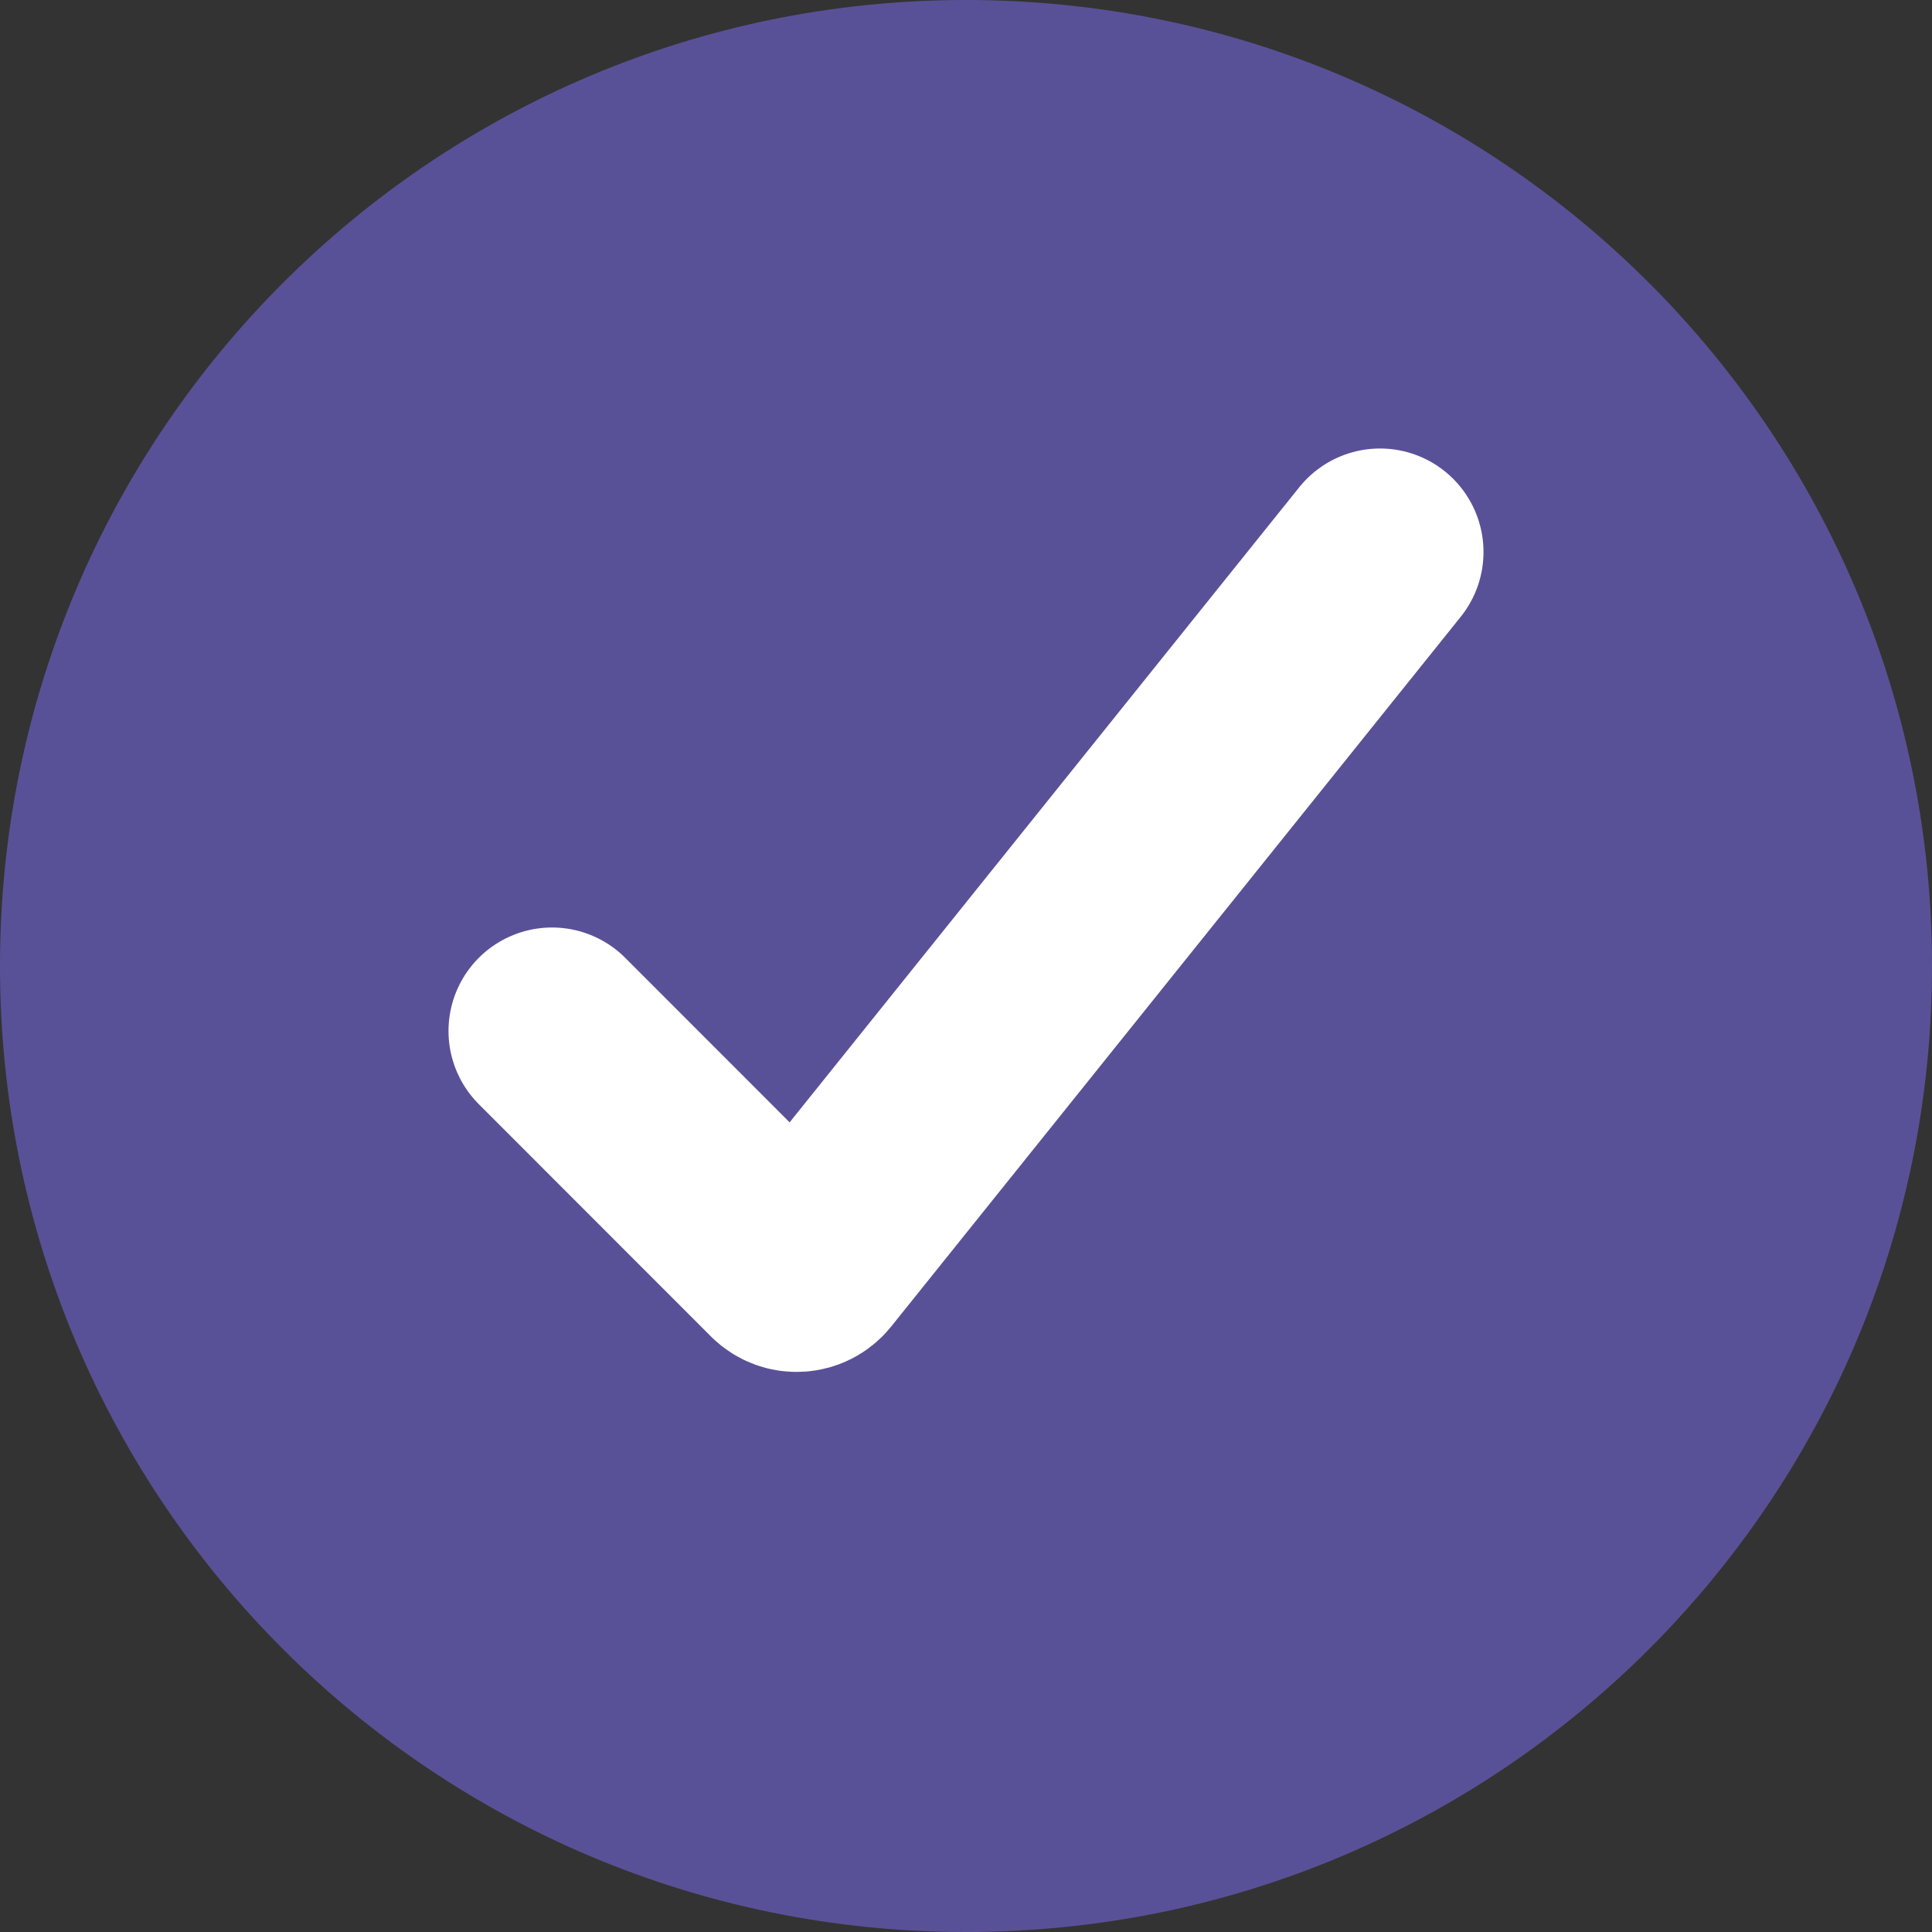 <svg width="14" height="14" viewBox="0 0 14 14" fill="none" xmlns="http://www.w3.org/2000/svg">
<rect x="0" y="0" width="14" height="14" fill="#333333" stroke="none"/>
<g clip-path="url(#clip0_2015_68)">
<path d="M7 14C10.866 14 14 10.866 14 7C14 3.134 10.866 0 7 0C3.134 0 0 3.134 0 7C0 10.866 3.134 14 7 14Z" fill="#6359B0" fill-opacity="0.8"/>
<path d="M4 7.471L5.682 9.154C5.736 9.208 5.825 9.203 5.873 9.143L10 4" stroke="white" stroke-width="1.5" stroke-linecap="round"/>
</g>
<defs>
<clipPath id="clip0_2015_68">
<rect width="14" height="14" fill="white"/>
</clipPath>
</defs>
</svg>
